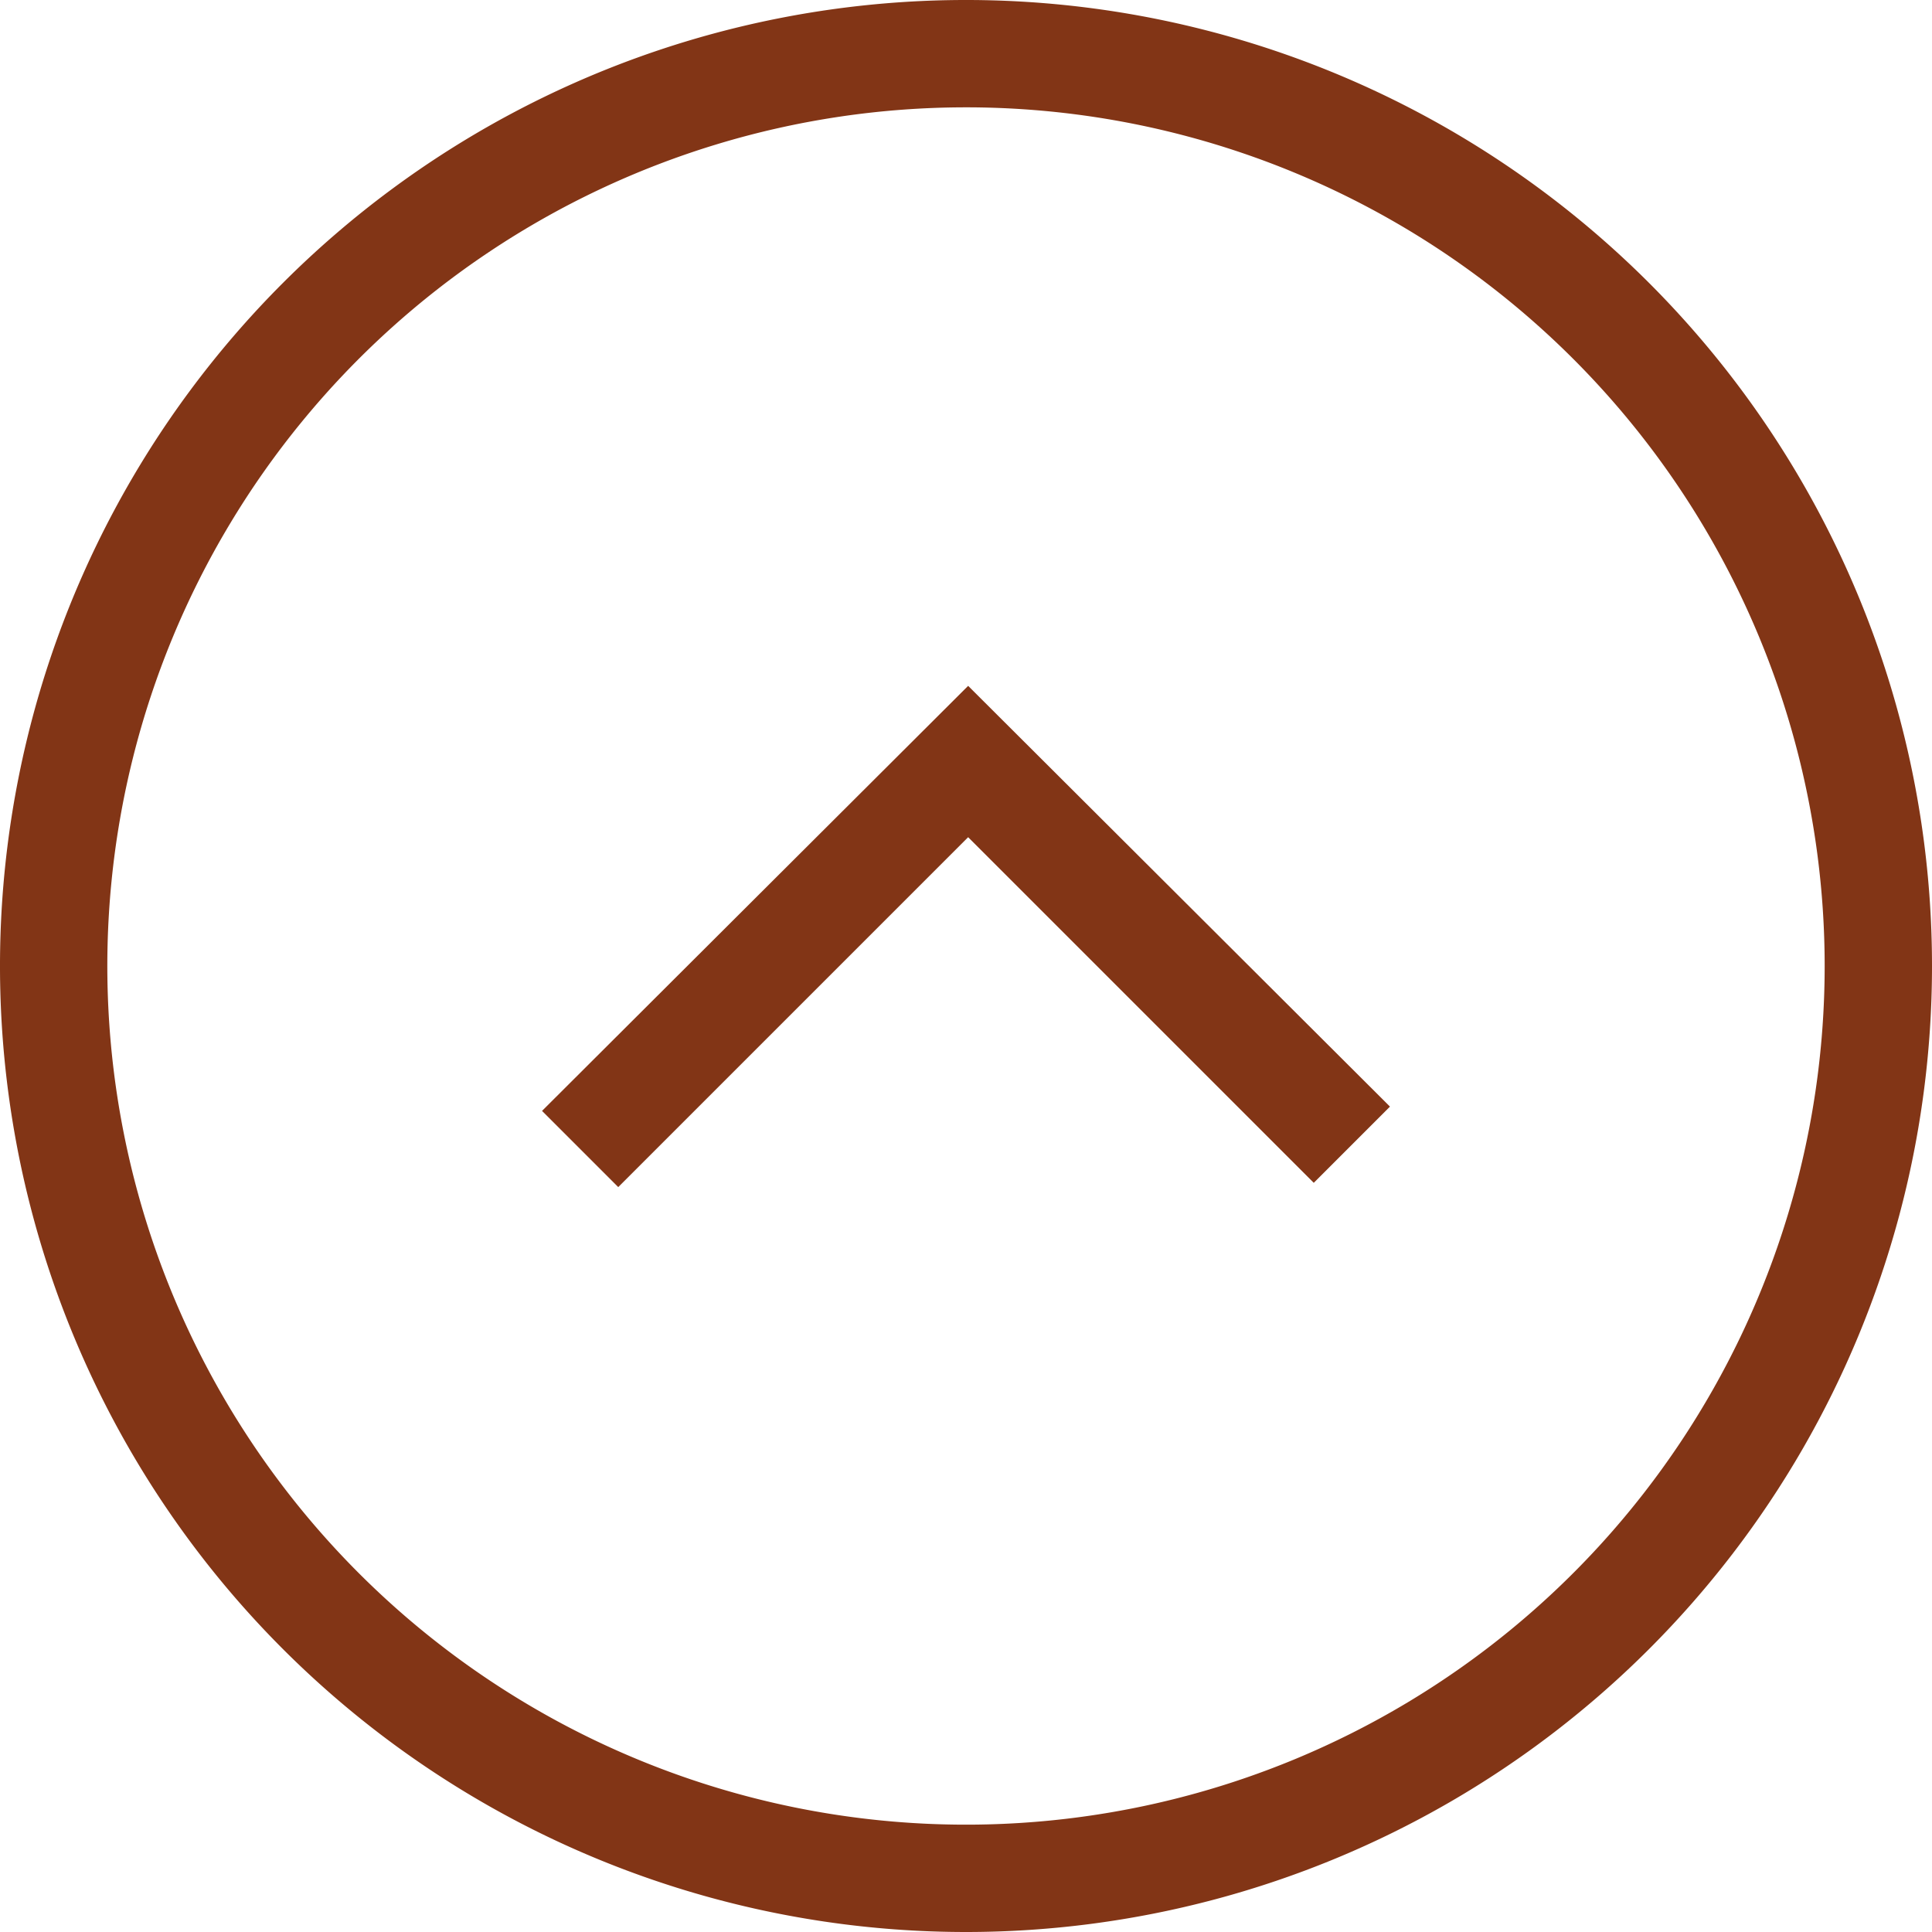 <svg xmlns="http://www.w3.org/2000/svg" viewBox="0 0 18 18"><defs><style>.cls-1{fill:#823516;}</style></defs><title>up</title><g id="Layer_2" data-name="Layer 2"><g id="Layer_1-2" data-name="Layer 1"><path class="cls-1" d="M9,18a9,9,0,1,1,9-9A9,9,0,0,1,9,18ZM9,1a8,8,0,1,0,8,8A8,8,0,0,0,9,1Z"/><polygon class="cls-1" points="5.76 11.06 5.05 10.35 9.02 6.39 12.95 10.31 12.24 11.02 9.02 7.8 5.76 11.06"/></g></g></svg>